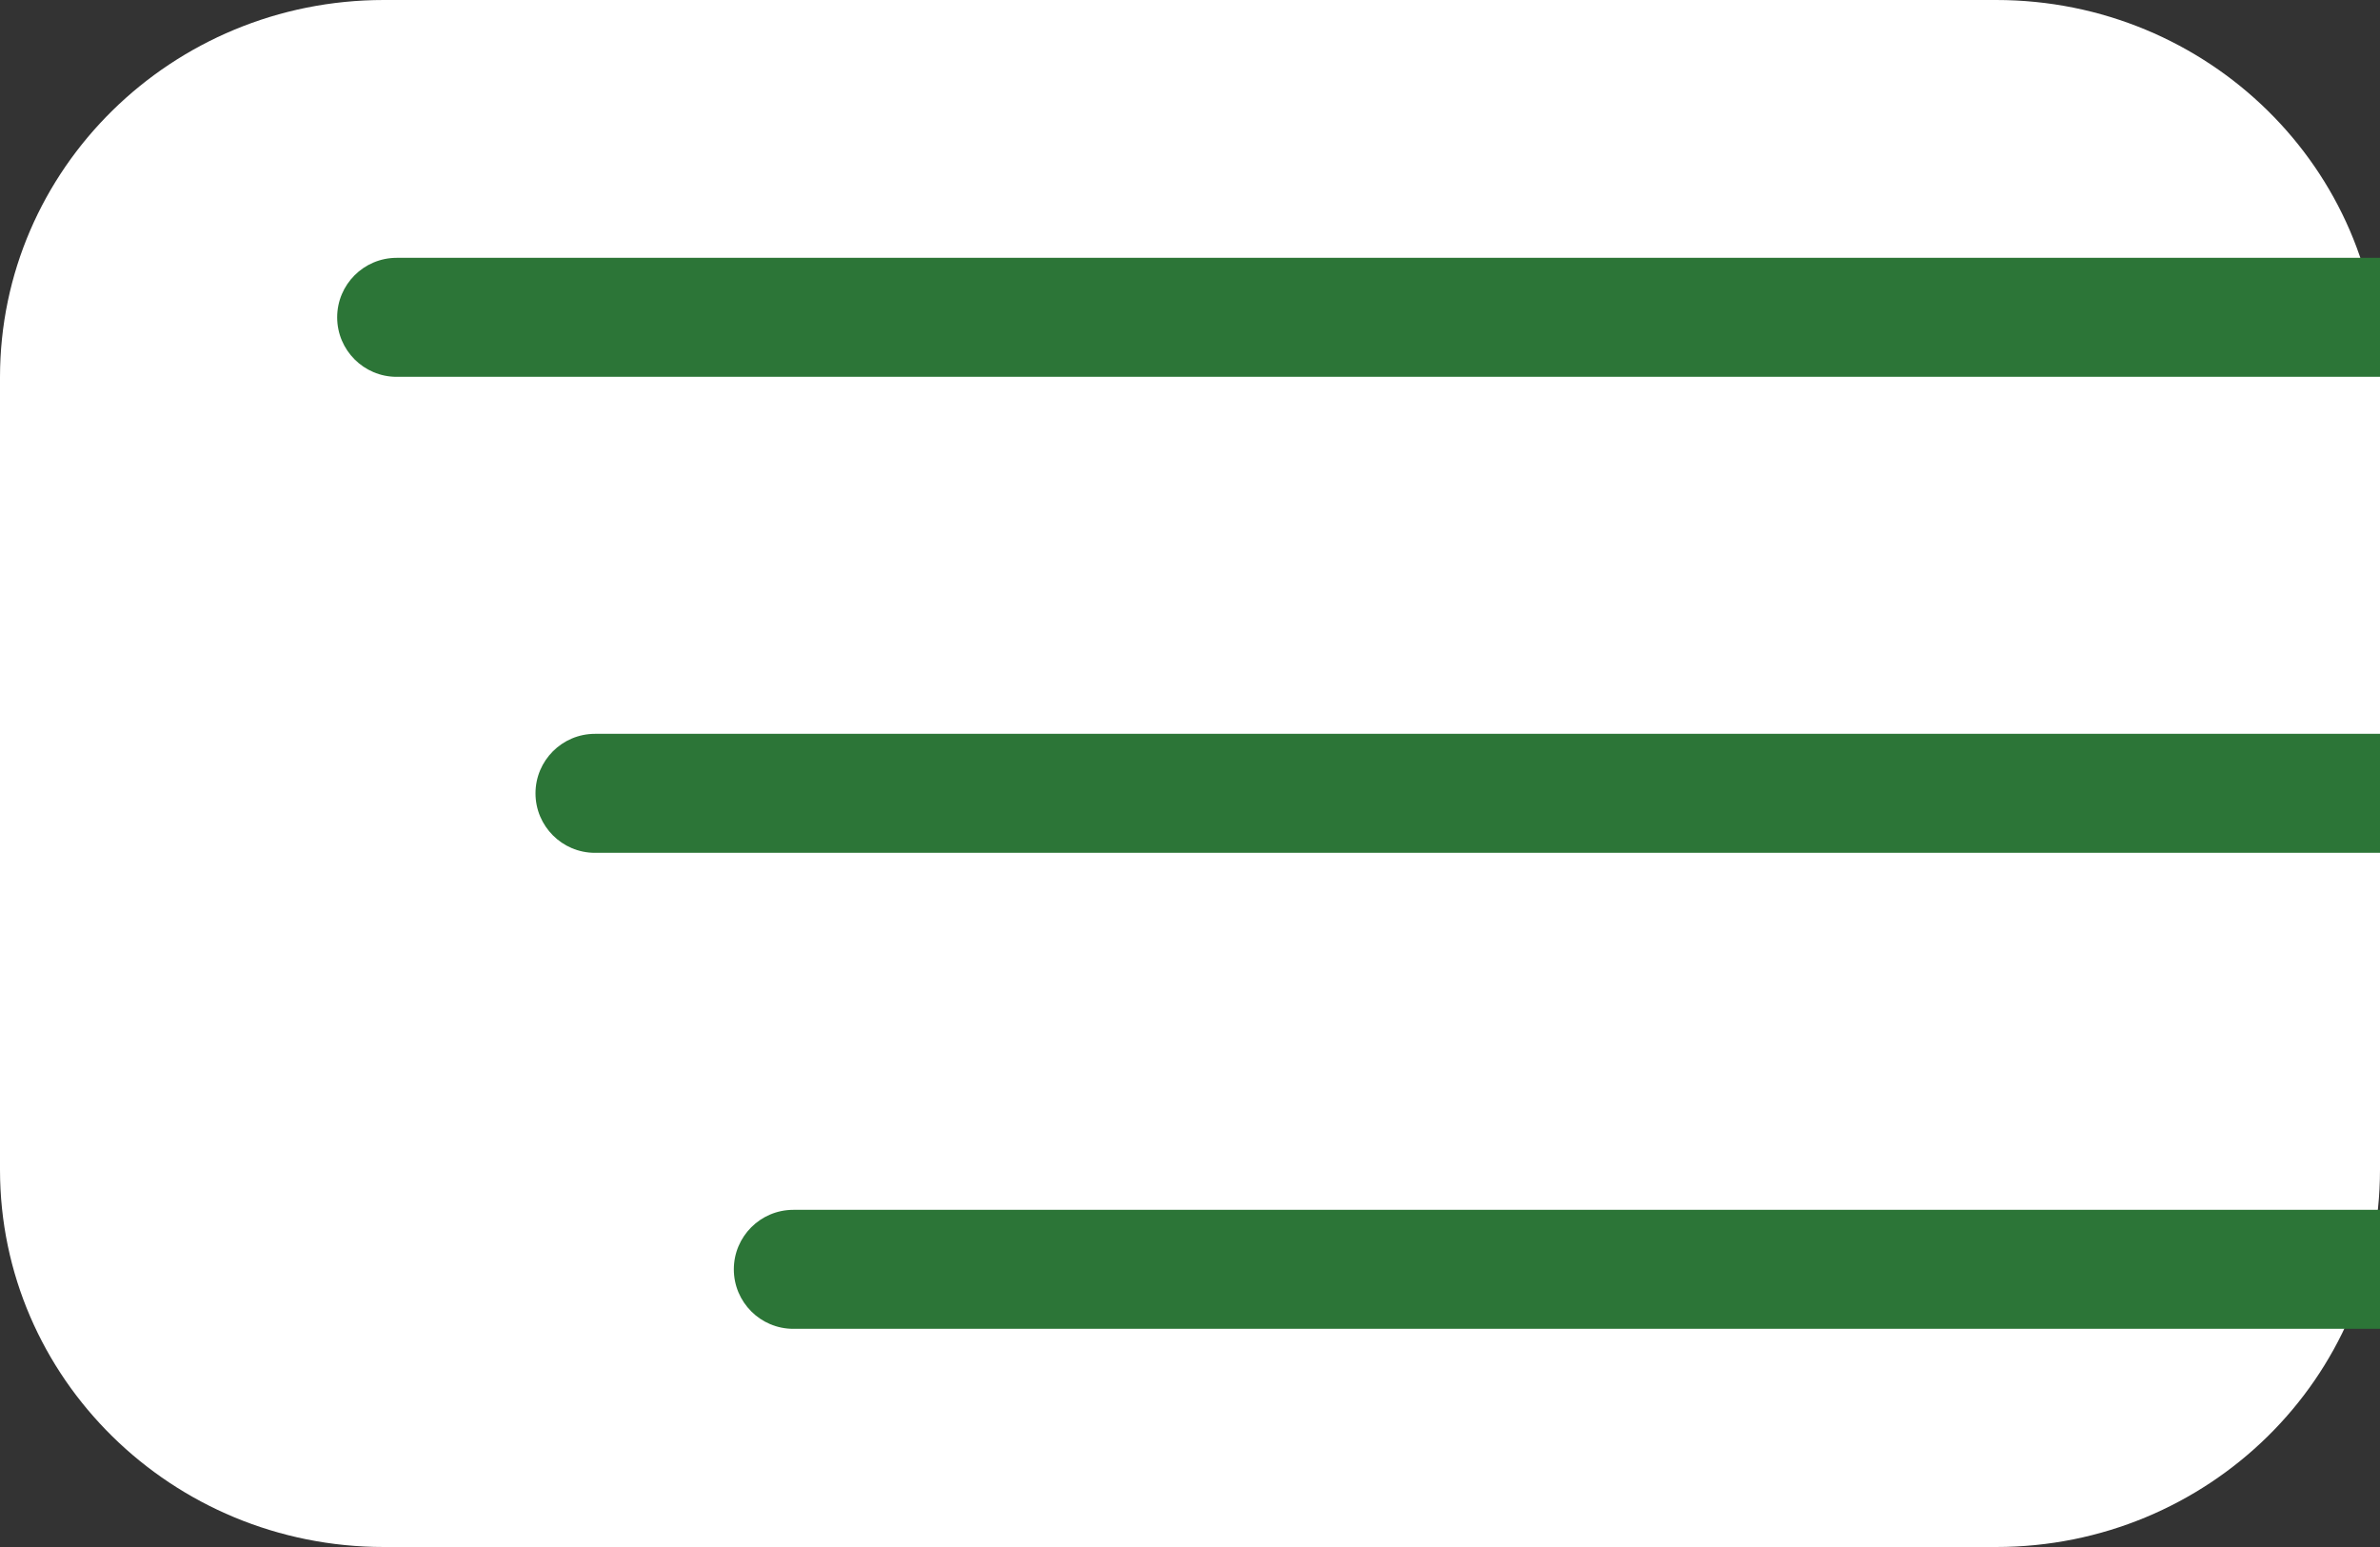 <?xml version="1.0" encoding="UTF-8"?> <svg xmlns="http://www.w3.org/2000/svg" width="60" height="39" viewBox="0 0 60 39" fill="none"><rect x="0" y="0" width="60" height="39" fill="#333333" stroke="none"/><g clip-path="url(#clip0_507_143)"><path d="M50.323 0H9.677C4.333 0 0 4.259 0 9.512V29.488C0 34.741 4.333 39 9.677 39H50.323C55.667 39 60 34.741 60 29.488V9.512C60 4.259 55.667 0 50.323 0Z" fill="white"></path><path d="M10 6.5C9.172 6.5 8.5 7.172 8.5 8C8.5 8.828 9.172 9.5 10 9.5V6.5ZM10 9.5L60 9.5V6.5L10 6.5V9.5Z" fill="#2C7537"></path><path d="M15 18.5C14.172 18.5 13.5 19.172 13.5 20C13.5 20.828 14.172 21.5 15 21.5L15 18.5ZM15 21.5L60 21.5L60 18.5L15 18.5L15 21.5Z" fill="#2C7537"></path><path d="M20 30.5C19.172 30.5 18.5 31.172 18.5 32C18.5 32.828 19.172 33.5 20 33.5L20 30.5ZM20 33.5L60 33.5L60 30.5L20 30.5L20 33.5Z" fill="#2C7537"></path></g><defs><clipPath id="clip0_507_143"><rect width="60" height="39" fill="white"></rect></clipPath></defs></svg> 
